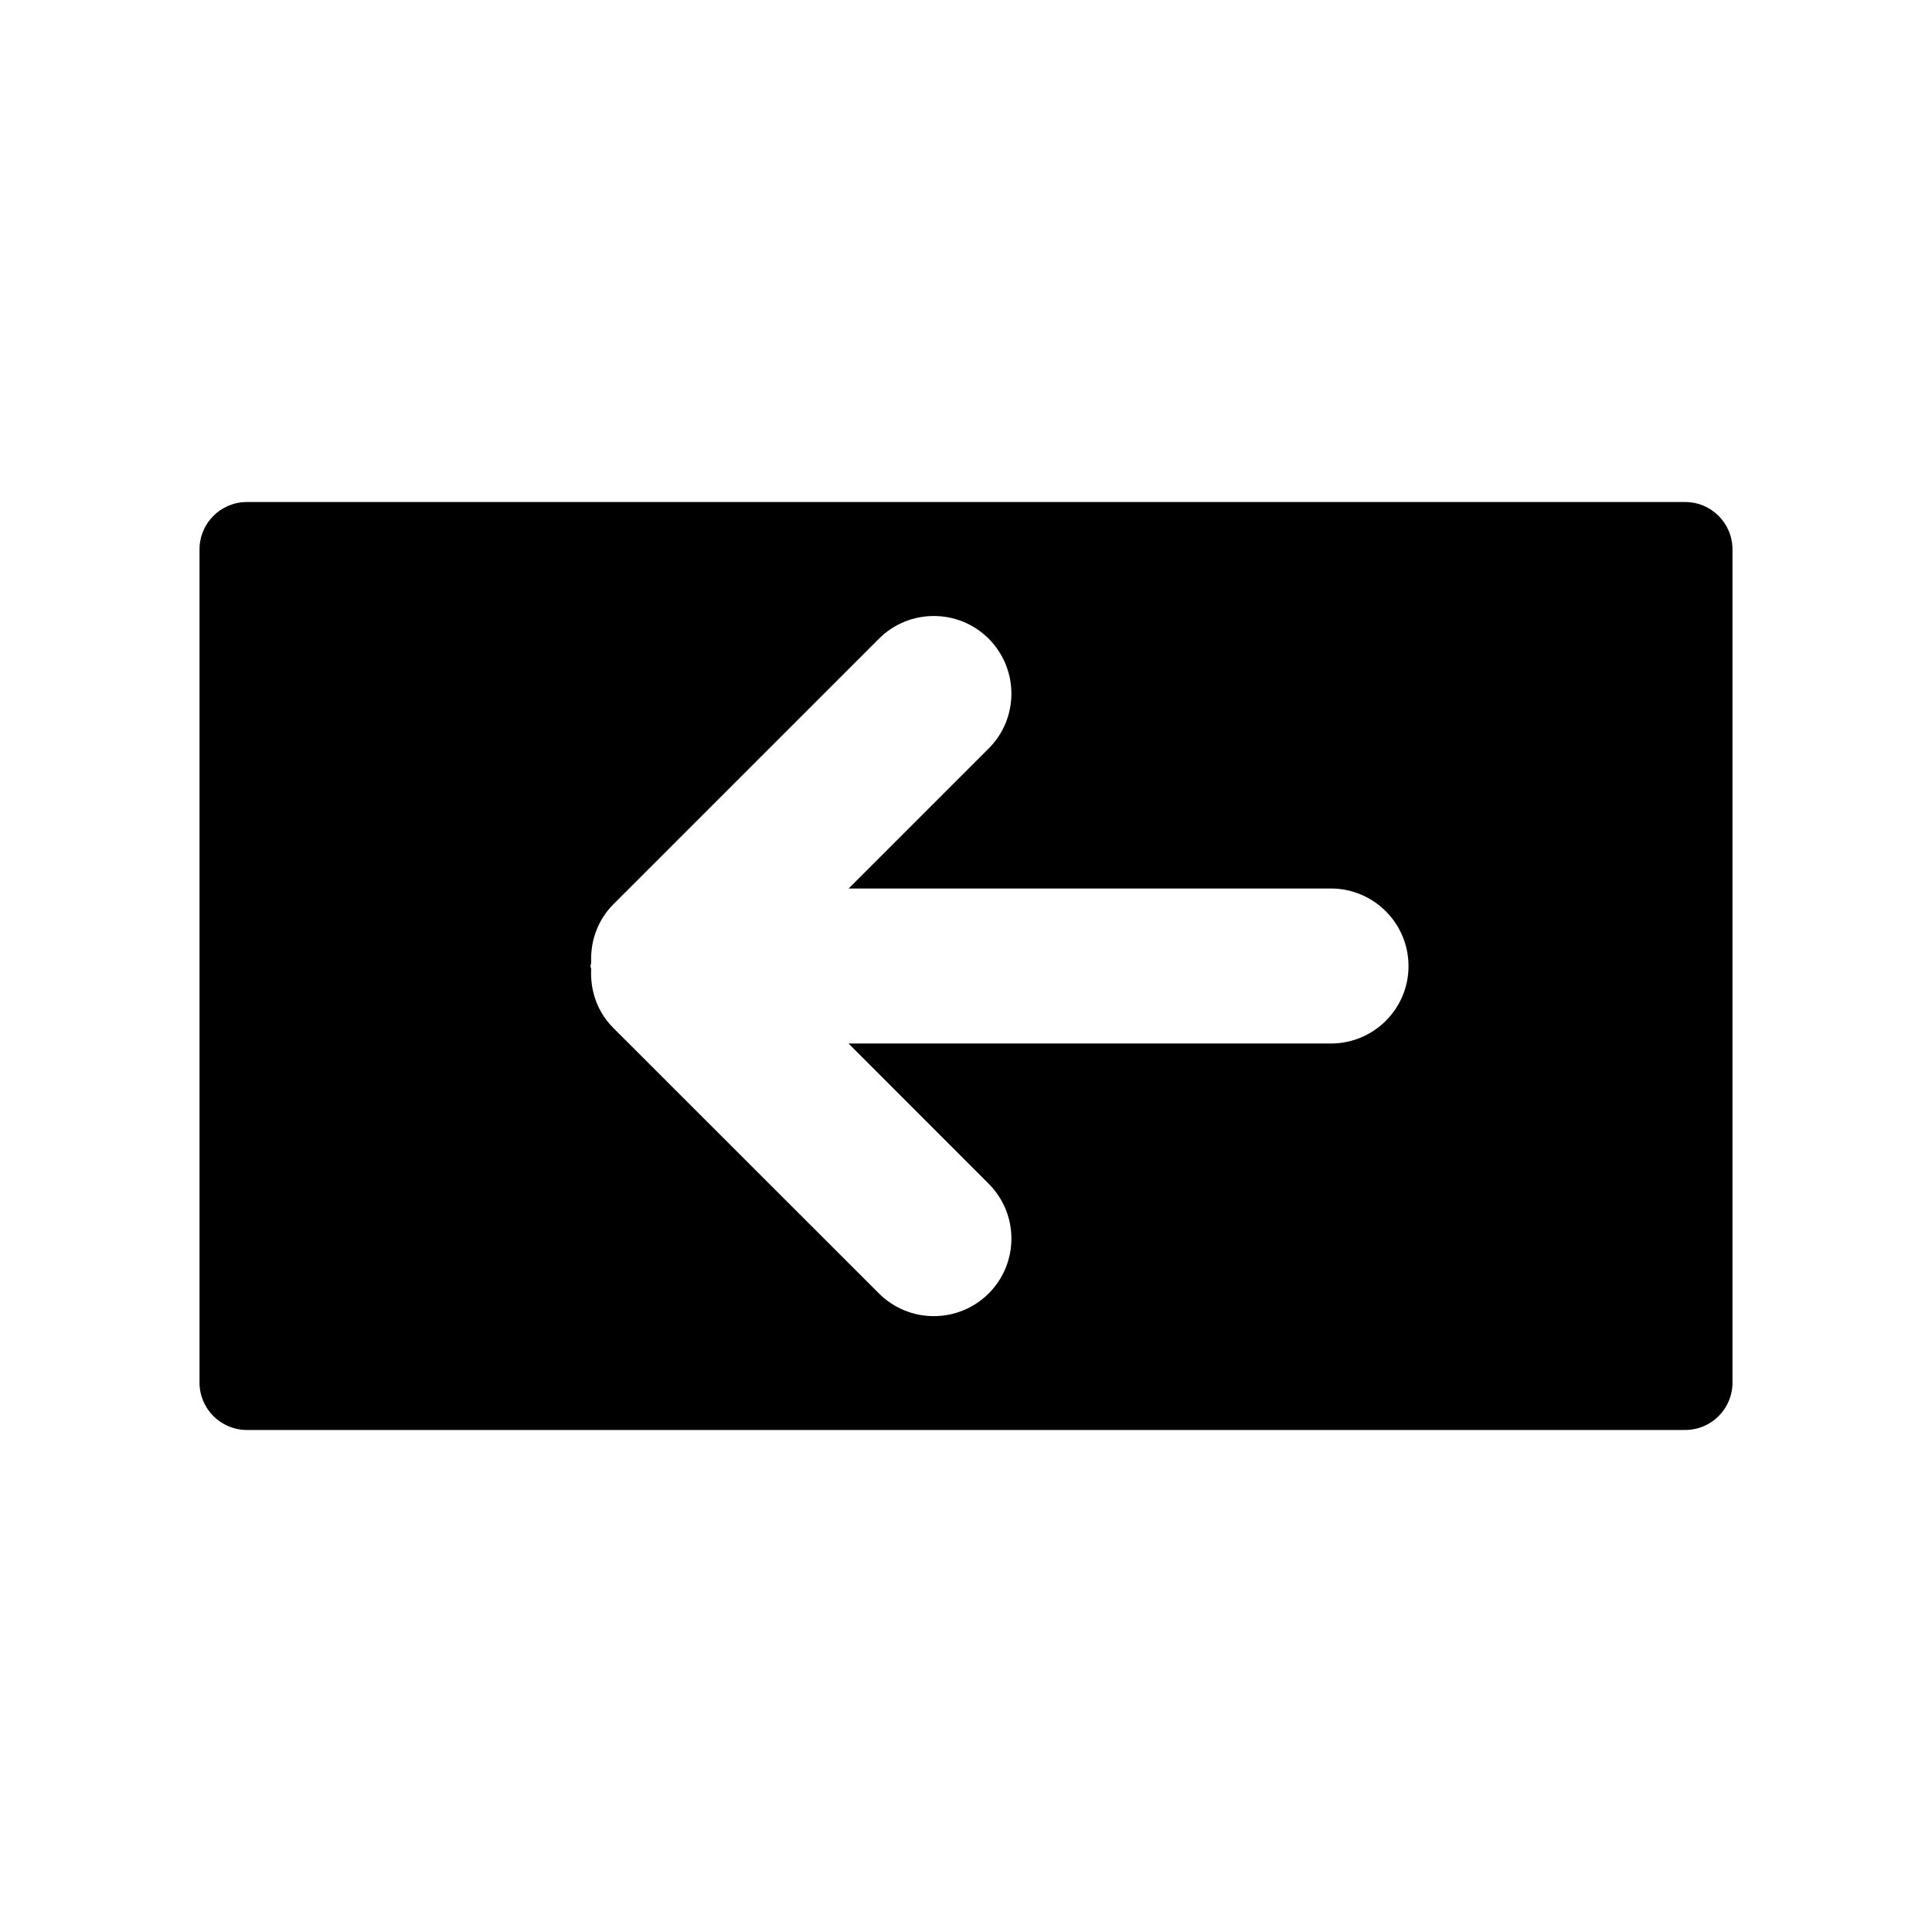 <?xml version="1.0" encoding="utf-8"?>
<!-- Generator: Adobe Illustrator 15.0.0, SVG Export Plug-In . SVG Version: 6.00 Build 0)  -->
<!DOCTYPE svg PUBLIC "-//W3C//DTD SVG 1.1//EN" "http://www.w3.org/Graphics/SVG/1.1/DTD/svg11.dtd">
<svg version="1.1" id="Layer_1" xmlns="http://www.w3.org/2000/svg" xmlns:xlink="http://www.w3.org/1999/xlink" x="0px" y="0px"
	 width="26px" height="26px" viewBox="0 0 26 26" enable-background="new 0 0 26 26" xml:space="preserve">
<path d="M22.678,6.756H3.323c-0.353,0-0.638,0.285-0.638,0.638v11.212c0,0.353,0.286,0.638,0.638,0.638h19.354
	c0.353,0,0.638-0.285,0.638-0.638V7.394C23.315,7.041,23.03,6.756,22.678,6.756z M17.911,14.043h-6.492l1.886,1.887
	c0.408,0.408,0.408,1.068,0.001,1.476c-0.409,0.408-1.07,0.408-1.478,0l-3.576-3.574c-0.217-0.219-0.311-0.505-0.296-0.79
	c-0.001-0.015-0.009-0.026-0.009-0.042s0.008-0.028,0.009-0.043c-0.013-0.283,0.082-0.569,0.297-0.786l3.575-3.575
	c0.408-0.408,1.069-0.408,1.477-0.001c0.408,0.41,0.408,1.071,0,1.478l-1.884,1.884h6.489c0.577,0,1.045,0.468,1.045,1.044
	C18.956,13.576,18.488,14.043,17.911,14.043z"/>
</svg>
